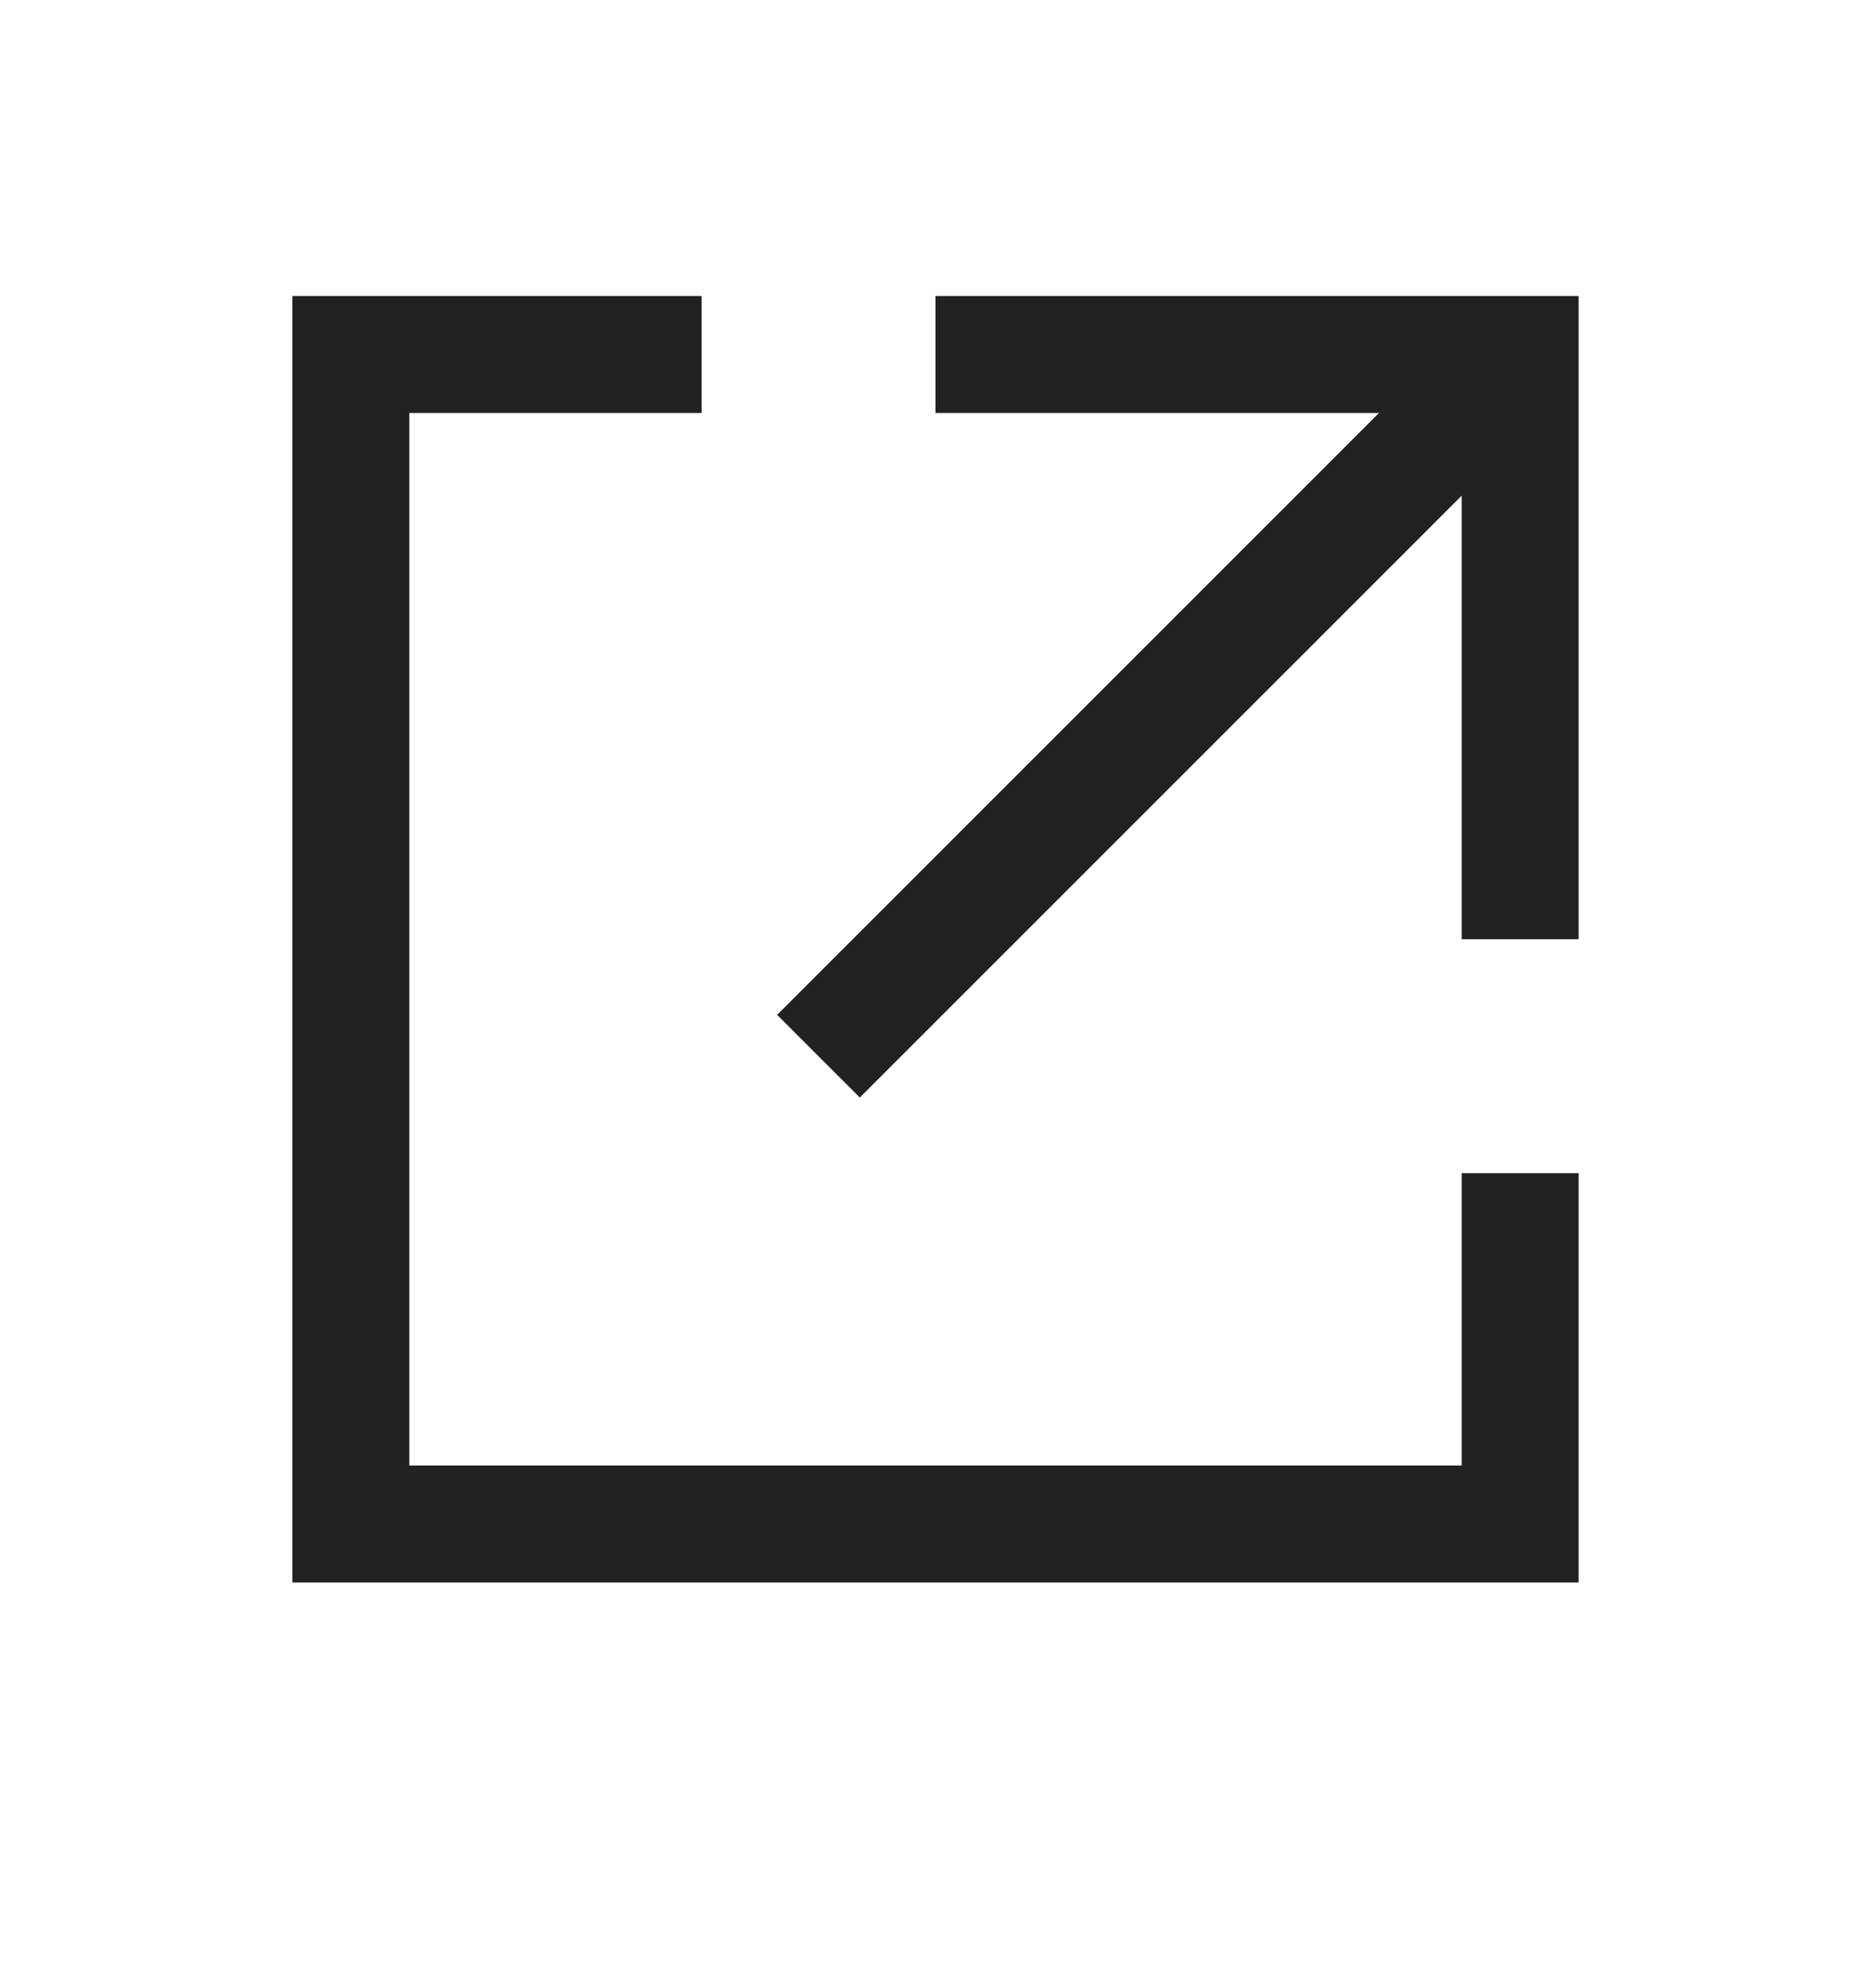 <svg width="16" height="17" viewBox="0 0 16 17" fill="none" xmlns="http://www.w3.org/2000/svg">
<path d="M6 3.031H3V13.031H13V10.031" stroke="#212121"/>
<path d="M13 3.031L6.999 9.031" stroke="#212121"/>
<path d="M8 3.031L13 3.031L13 8.031" stroke="#212121"/>
</svg>
